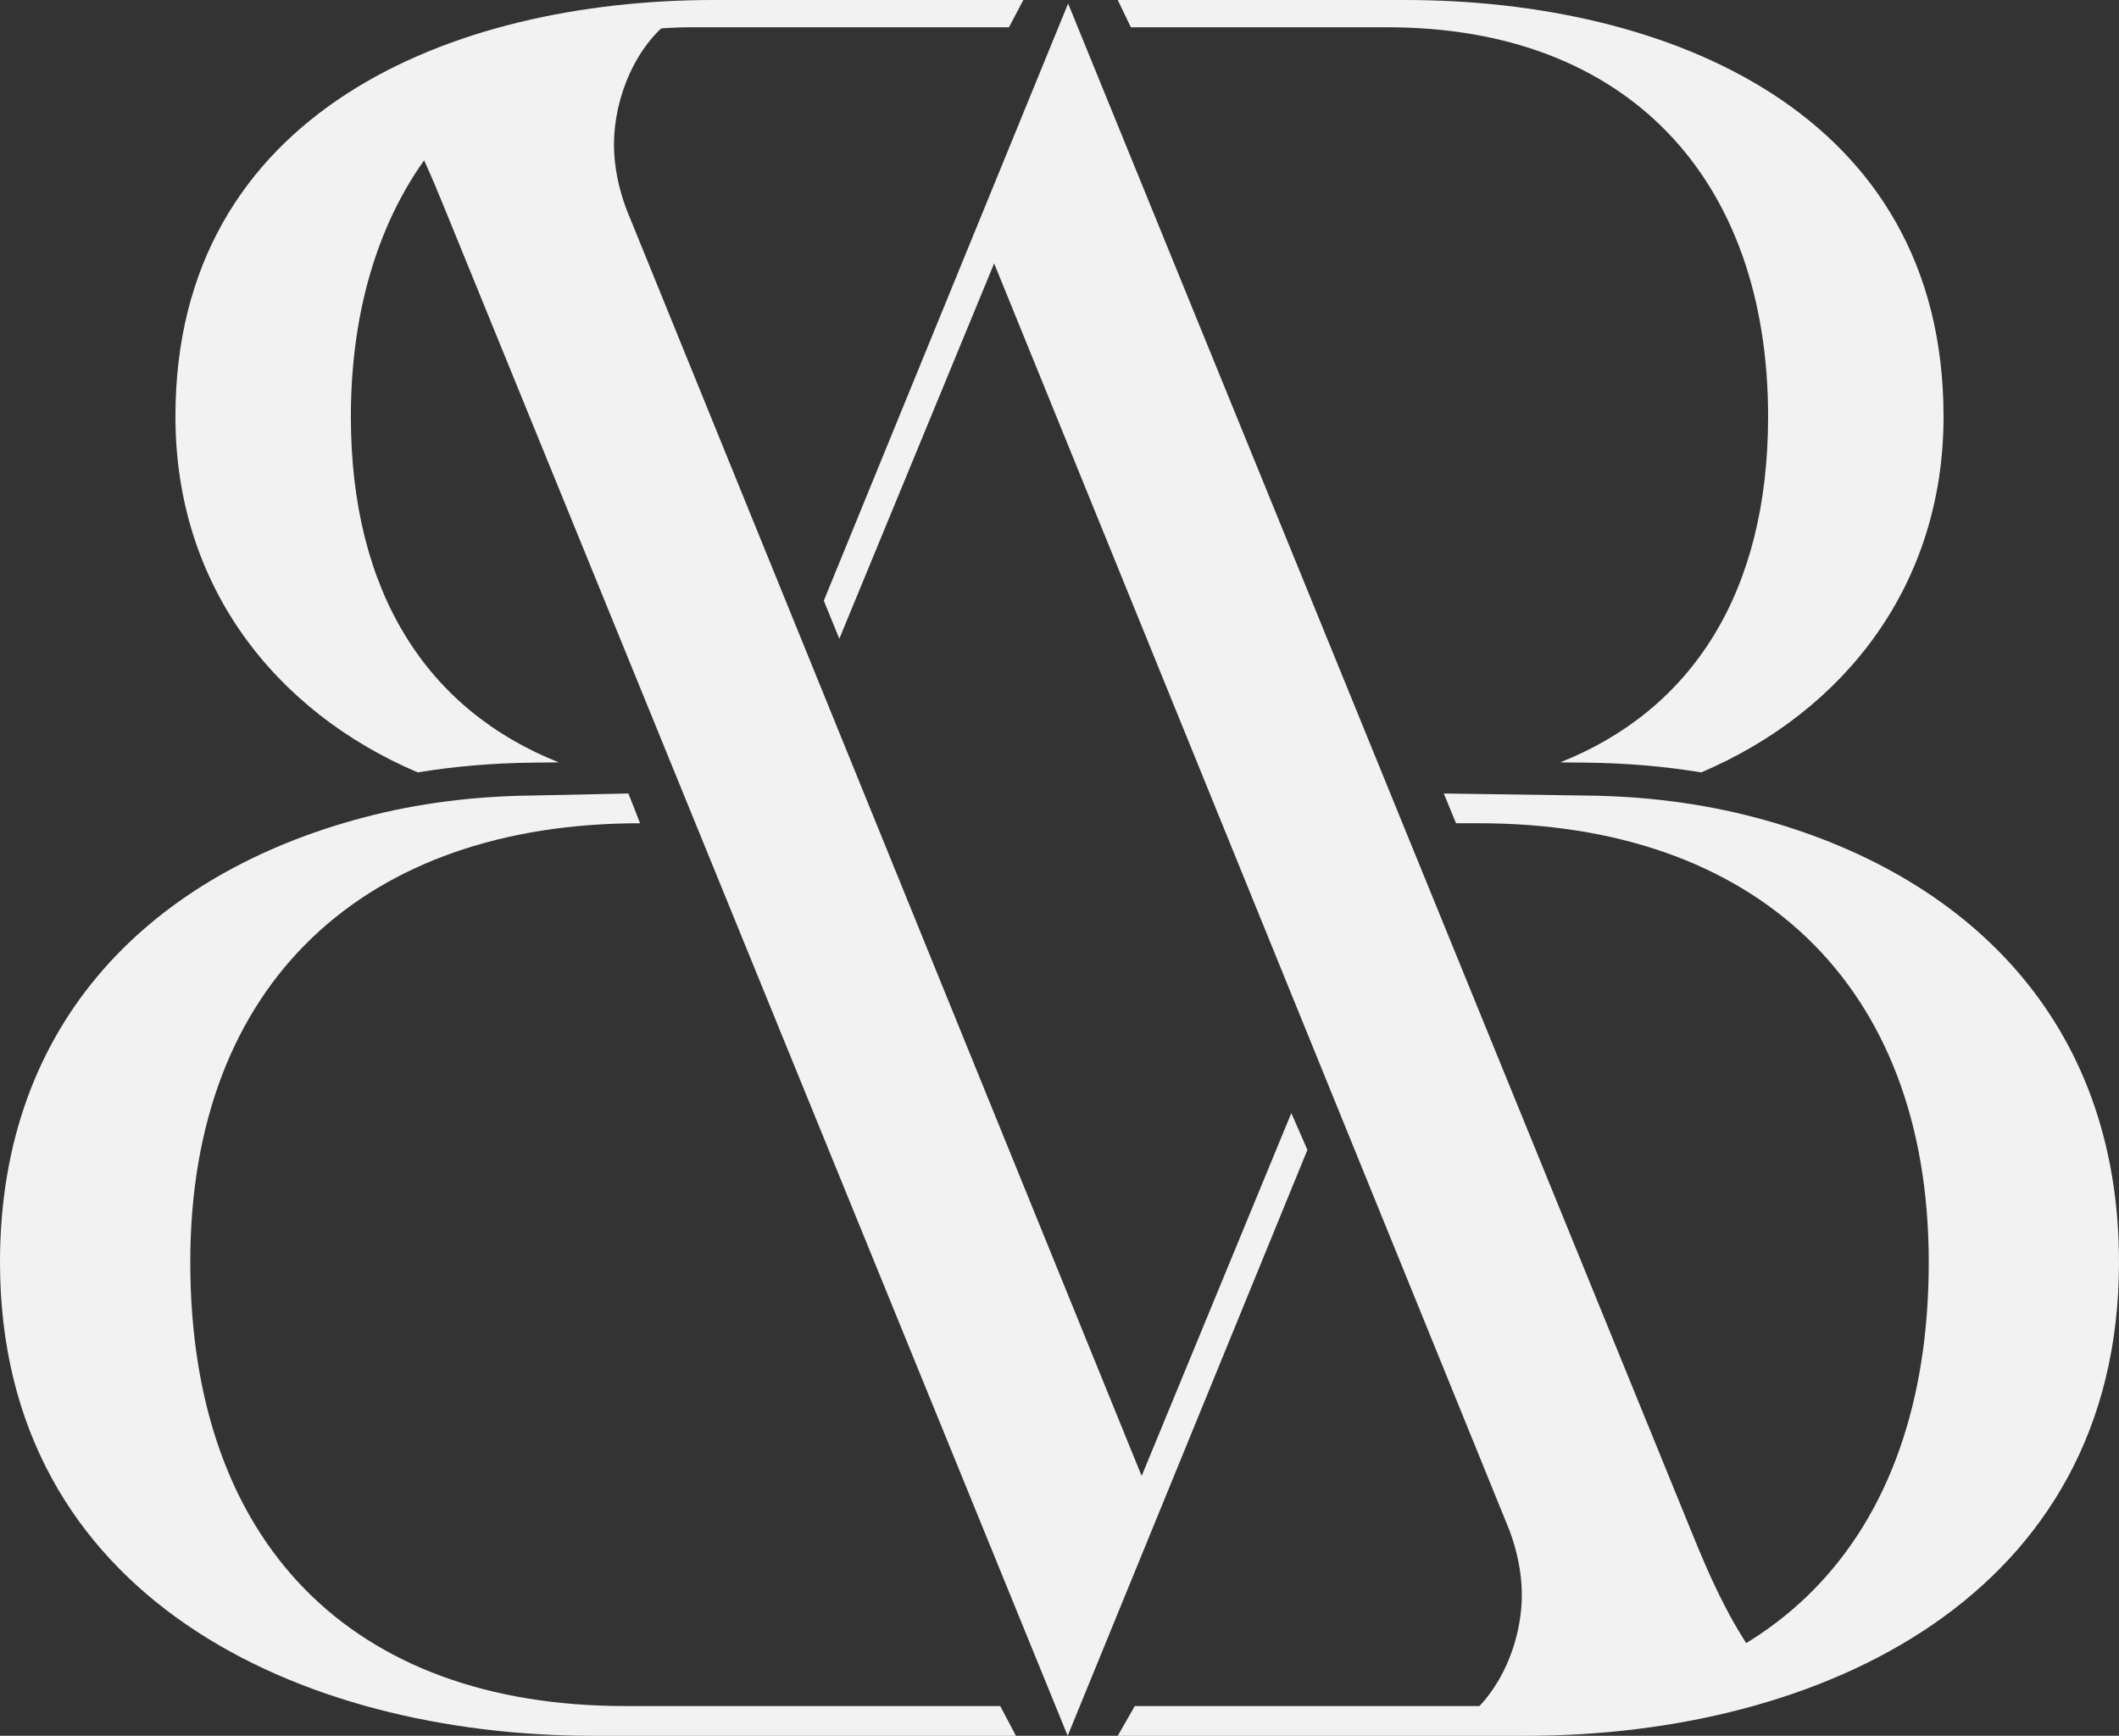 <?xml version="1.0" encoding="UTF-8"?>
<svg id="Camada_2" data-name="Camada 2" xmlns="http://www.w3.org/2000/svg" viewBox="0 0 831.56 681.13">
  <rect x="0" y="0" width="831.56" height="681.13" fill="#333333" stroke="none"/>
  <defs>
    <style>
      .cls-1 {
        fill: #f2f2f2;
      }
    </style>
  </defs>
  <g id="Camada_1-2" data-name="Camada 1">
    <g>
      <path class="cls-1" d="M597.21,625.78c0,20.57-10.68,44.42-29.75,53.37,22.64-1.58,44.9-6.09,67.25-10.25,19.52-3.63,39.76-6.44,58.67-12.9-12.98-15.96-21.88-35.92-29.41-54.5L419.16,1.39l-95.88,234.33,6.1,14.92,60.75-147.28,202.24,497.18c2.9,7.77,4.84,16.51,4.84,25.25Z"/>
      <path class="cls-1" d="M566.59,311.37l4.8,11.68h9.04c107.63,0,176.47,62.27,176.47,172.23s-63.03,174.18-170.65,174.18h-140.92l-6.69,11.68h160.2c115.39,0,232.72-54.49,232.72-185.85,0-95.54-60.79-152.71-142.24-174.37-21.8-5.8-44.3-8.51-66.85-8.74"/>
      <path class="cls-1" d="M762.71,163.48c0,65.81-38.64,115.54-95.08,139.61-14.53-2.38-29.59-3.67-45.03-3.82l-10.32-.11c51.64-20.53,81.58-66.59,81.58-135.68,0-93.42-55.24-152.77-149.31-152.77h-100.76L438.64,0h112.7C654.12,0,762.71,43.79,762.71,163.48Z"/>
      <path class="cls-1" d="M506.75,436.79l-58.73,142.38L245.78,81.99c-2.9-7.77-4.84-16.51-4.84-25.25,0-18.48,8.62-39.62,24.21-50.21-38.86-.48-74.5,18.84-106.94,40.1,6.24,11.16,11.36,23.03,15.96,34.39l244.82,600.11,94.08-229.92-6.32-14.43Z"/>
      <path class="cls-1" d="M246.61,311.37l4.58,11.68h-.05c-107.63,0-176.47,62.27-176.47,172.23s63.03,174.18,170.65,174.18h147.2l6.17,11.68h-165.97C117.32,681.13,0,626.64,0,495.27c0-95.54,60.79-152.71,142.24-174.37,21.8-5.8,44.3-8.51,66.85-8.74"/>
      <path class="cls-1" d="M68.84,163.48c0,65.81,38.64,115.54,95.08,139.61,14.53-2.38,29.59-3.67,45.03-3.82l10.32-.11c-51.64-20.53-81.58-66.59-81.58-135.68,0-93.42,55.24-152.77,133.36-152.77h124.88l5.66-10.71h-121.38C177.44,0,68.84,43.79,68.84,163.48Z"/>
    </g>
  </g>
</svg>
